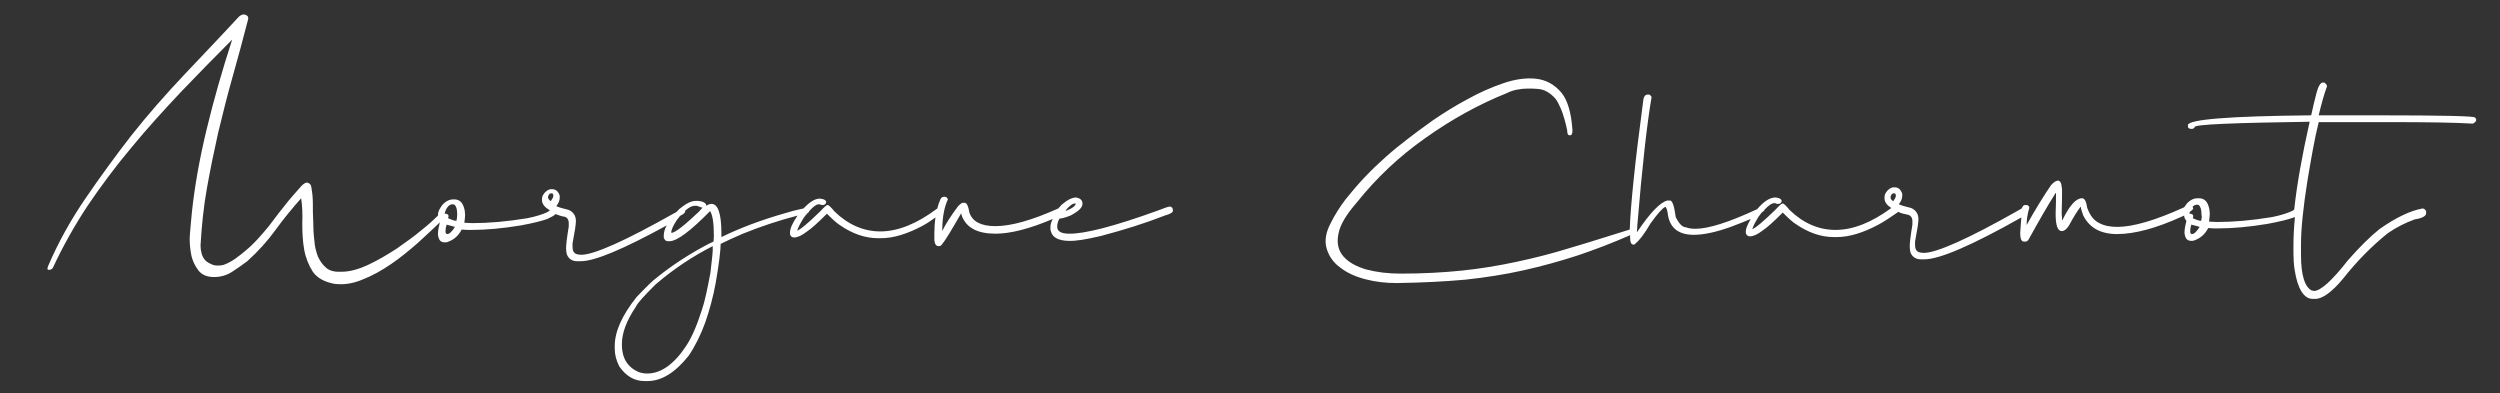 <?xml version="1.0" encoding="utf-8"?>
<!-- Generator: Adobe Illustrator 25.2.3, SVG Export Plug-In . SVG Version: 6.00 Build 0)  -->
<svg version="1.1" id="Calque_1" xmlns="http://www.w3.org/2000/svg" xmlns:xlink="http://www.w3.org/1999/xlink" x="0px" y="0px"
	 viewBox="0 0 663.3 104.4" style="enable-background:new 0 0 663.3 104.4;" xml:space="preserve">
<rect x="0" y="0" width="663.3" height="104.4" fill="#333333" stroke="none"/>
<style type="text/css">
	.st0{fill:#FFFFFF;}
</style>
<g>
	<path class="st0" d="M310.4,54.8L310.4,54.8c-0.4,0-1.5,0.4-3.3,1.1c-11.6,4.2-19.5,6.2-23.5,6.1h-0.3c-1.9-0.1-2.8-0.7-2.8-1.8V60
		c0-0.6,0.2-1.3,0.6-2c0.4,0,1.4-0.2,2.9-0.8c2.1-1.1,3.2-2.1,3.2-3.1V54c0-0.8-0.5-1.4-1.7-1.6c-1,0-2.3,0.6-3.8,1.9
		c-0.3,0.4-0.7,0.7-0.9,1c-6.9,3.1-12.5,4.7-16.7,4.7c-3.8,0-6.1-1.2-6.9-3.6c-0.3-1.8-0.7-2.6-1.3-2.6h-0.4c-0.3,0-0.7,0.3-1.3,0.9
		c-2,2.7-3.4,4.9-4.2,6.6h0v-0.1c0-3.4,0.5-6.2,1.5-8.3c-0.2-0.5-0.5-0.7-0.9-0.7c-0.5,0-0.9,0.2-1.1,0.7c-0.3,0.7-0.6,1.5-0.8,2.4
		c-5.3,4-10.4,6.1-15.1,6.1h0c-4.5,0-8.6-1.8-12.2-5.3c-0.9-1.1-1.5-1.7-1.8-1.7h-0.1c-0.2,0-0.9,0.6-1.9,1.7
		c-3.2,3.1-5.2,4.8-6.1,5.1c0,0,0,0,0,0c0.4-1.2,1-2.2,1.6-3.2c0.4-0.6,0.8-1.1,1.2-1.5c0.2-0.1,0.4-0.3,0.4-0.5
		c1.1-1.2,1.9-1.8,2.5-1.8c0.1,0,0.1,0,0.2,0c0.3,0.1,0.6,0.2,0.7,0.2h0.2c0.4,0,0.8-0.2,0.9-0.7v-0.2c-0.2-0.5-0.7-0.7-1.6-0.8
		h-0.1c-1.3,0-2.7,0.9-4.3,2.6c-1.9,0.4-3.5,0.8-4.7,1.2c-6.7,1.9-12.4,4.1-17.1,6.4v-1c0-5.2-0.9-7.8-2.6-7.8c-0.5,0-1,0.2-1.4,0.5
		c0-0.7-0.8-1.2-2.3-1.3h-0.5c-1.2,0-2.6,0.7-4.3,2.1c-0.3,0.3-0.6,0.6-0.9,0.9c-0.1,0.1-0.2,0.1-0.4,0.2
		c-13.1,7.4-21.4,11.1-24.8,11.1c-0.5,0-0.9-0.1-1.3-0.2c-0.7-0.3-1-0.9-1-1.9c0-0.2,0-0.5,0-0.9c0.6-3.1,0.9-5.1,0.9-5.9
		c0-1.4-0.6-2.4-1.9-3c-1.6-0.4-2.7-0.7-3.3-1c0.6-0.8,0.9-1.5,0.9-2.2v-0.1c0-0.1,0-0.3,0-0.5c-0.4-1.2-1.1-1.7-2-1.7l-0.3,0
		c-0.4,0-0.8,0.2-1.1,0.4c-0.8,0.6-1.3,1.4-1.3,2.2v0.3c0,1,0.7,1.9,2.1,2.7c-0.3,0.2-0.5,0.4-0.7,0.5c-1.1,0.5-2.8,1.1-5.3,1.6
		c-5.5,0.9-10.3,1.3-14.6,1.3l-2.1-0.1h0c0.1-0.9,0.2-1.6,0.2-2c0-0.7-0.1-1.4-0.3-2c-0.4-1.4-1.2-2.2-2.6-2.2h-0.3
		c-0.9,0-1.8,0.4-2.7,1.3c-0.8,1-1.3,1.9-1.3,2.8v0.2c-1,1-2.4,2.3-4.3,3.8c-2,1.7-4.3,3.3-6.7,5c-2.5,1.6-5,3.1-7.6,4.3
		c-2.6,1.2-4.9,1.8-7,1.8c-1.6,0.1-3-0.2-3.9-0.9c-1-0.8-1.7-1.8-2.3-3c-0.5-1.3-0.9-2.7-1-4.4c-0.2-1.6-0.3-3.3-0.3-5
		c-0.1-1.7-0.1-3.4-0.1-5c0-1.6-0.2-3-0.4-4.2c-0.1-0.6-0.4-0.9-0.9-1.1c-0.4-0.2-1,0.1-1.7,0.8c-1.3,1.5-2.5,2.8-3.4,3.9
		c-0.9,1.1-1.8,2.3-2.7,3.4c-0.8,1.1-1.7,2.2-2.5,3.3c-0.9,1.1-1.9,2.3-3.1,3.6c-0.6,0.6-1.2,1.3-2,2c-0.8,0.7-1.6,1.4-2.5,2.1
		c-0.9,0.7-1.7,1.3-2.6,1.8c-0.9,0.5-1.7,0.9-2.5,1c-0.9,0.1-1.7,0.1-2.4-0.2c-0.7-0.3-1.3-0.6-1.8-1.1c-0.5-0.5-0.8-1.1-1-1.8
		c-0.2-0.7-0.3-1.4-0.3-2.2c0.3-5.1,0.8-10.2,1.7-15.2c0.9-5,1.9-9.9,3-14.8c1.2-4.9,2.4-9.8,3.8-14.7c1.4-4.9,2.7-9.8,4-14.8
		c0.3-0.8,0.2-1.3-0.4-1.6c-0.6-0.3-1.2-0.2-1.9,0.4c-4.7,5.1-9.6,10.2-14.5,15.4s-9.6,10.5-14.1,16.2c-4.2,5.4-8.2,10.9-12.1,16.6
		c-3.9,5.7-7.2,11.6-9.9,17.9c-0.3,0.7-0.3,1.1,0.1,1.1c0.4,0,0.8-0.1,1.1-0.5c2.7-5.8,5.8-11.3,9.3-16.6
		c3.6-5.3,7.4-10.4,11.6-15.4c4.1-5,8.5-9.8,13-14.6c4.5-4.7,9.1-9.4,13.7-14c-2.6,8-4.9,16-6.8,23.9c-1.9,7.9-3.2,15.3-3.9,22
		c-0.2,1.7-0.3,3.6-0.5,5.5s0,3.8,0.3,5.5c0.3,1.7,1,3.1,1.9,4.3c0.9,1.2,2.3,1.8,4.2,1.8c1.8,0,3.4-0.5,4.8-1.4s2.8-1.9,4-2.8
		c2.9-2.6,5.4-5.4,7.5-8.3c2.1-2.9,4.4-5.7,6.8-8.4c0.3,2,0.4,4.2,0.3,6.6c0,2.4,0.1,4.8,0.5,7c0.4,2.2,1.2,4.2,2.3,5.9
		c1.2,1.7,3.1,2.7,5.7,3.2c2.3,0.3,4.8,0,7.4-1.1c2.6-1,5.1-2.4,7.6-4.1c2.5-1.7,4.8-3.6,7.1-5.6c2.2-2,4.1-3.8,5.9-5.5c0,0,0,0,0,0
		c-0.3,1.2-0.5,2.2-0.5,3v0.3c0.2,1.4,0.7,2,1.8,2h0.3c0.2,0,0.5-0.1,0.7-0.2c1.6-0.6,2.7-1.7,3.5-3.2c1,0.1,1.7,0.1,2.1,0.1h0.5
		c3.9,0,8.3-0.4,13.1-1.2c3.3-0.6,5.6-1.2,7-1.7c1.1-0.5,1.8-0.9,2.2-1.3c0.8,0.3,1.6,0.6,2.4,0.7c0.7,0.2,1.1,0.8,1.1,1.7
		c0,0.3,0,0.7,0,0.9c-0.5,3-0.7,4.9-0.7,5.5v0.5c0,0.5,0.1,1,0.2,1.4c0.5,1.3,1.6,1.9,3.1,1.8h0.6c3.7,0,11.3-3.2,22.8-9.5
		c-0.6,1-0.8,2-0.8,2.8v0.4c0.2,0.7,0.6,1,1.1,1h0.4c2,0,5.6-2.7,10.8-8c0.7,1.1,1,3.3,1,6.6c0,0.1,0,0.6-0.1,1.5
		c-0.7,0.3-1.5,0.7-2.6,1.3c-4.6,2.5-8.8,5.3-12.5,8.3c-1,0.7-2.7,2.4-5.3,5.1c-3.9,4.9-5.8,9.2-5.8,13v0.7c0,1.6,0.4,3.1,1.2,4.7
		c1.8,2.6,4,3.9,6.7,3.9h0.8c3.7,0,7.3-2.2,10.9-6.7c1.7-2.5,3.2-5.5,4.4-8.8c1.1-3.2,2.1-6.7,2.8-10.6c0.9-5.2,1.3-8.7,1.3-10.3
		c1.6-0.8,3.6-1.7,5.9-2.7c4.7-1.9,9.5-3.5,14.5-4.8c-1.3,1.9-2,3.4-2,4.5v0.2c0,0.2,0,0.3,0.1,0.5c0.2,0.4,0.5,0.6,1,0.6
		c0.9,0,2-0.5,3.3-1.5c1.1-0.7,2.9-2.3,5.4-4.8c1.5,1.5,2.6,2.5,3.4,3c3.3,2.3,6.7,3.5,10.2,3.5h0.7c3.3,0,6.9-1.1,10.9-3.2
		c1.3-0.7,2.5-1.5,3.6-2.3c-0.2,1.3-0.3,2.8-0.3,4.3v1.4c0,1.2,0.4,1.9,1.1,1.9h0.2c0.2,0,0.4-0.1,0.6-0.3c1-1.2,2.7-4,5.2-8.4h0
		l0.2,0.7c1.2,3.1,4.1,4.7,8.9,4.7c4,0,9.1-1.3,15.2-3.9c-0.4,0.8-0.6,1.5-0.6,2.1l0,0.5c0,0.2,0,0.4,0.1,0.6c0.4,1.7,2,2.5,4.5,2.6
		h0.2c1.9,0.1,4.8-0.4,8.6-1.3c6.1-1.6,11.8-3.4,16.9-5.4c1.4-0.4,2.2-0.8,2.2-1.3C311.2,55.1,310.9,54.9,310.4,54.8z M120.7,60.2
		c-0.8,1.3-1.5,1.9-2,1.9h0c-0.3,0-0.5-0.2-0.5-0.7c0-0.6,0.1-1.2,0.3-1.8v0C119.7,59.9,120.4,60.1,120.7,60.2L120.7,60.2z
		 M121.3,57.2c0,0.4-0.1,0.9-0.2,1.4c-0.4,0-1.1-0.2-2.2-0.7c0-0.1,0-0.2,0.1-0.4v-0.2c0-0.3-0.2-0.5-0.7-0.6H118
		c0-0.1,0-0.2,0.1-0.5c0.5-1.4,1.2-2,2-2c0.3,0,0.4,0.1,0.5,0.1c0.5,0.5,0.7,1.3,0.7,2.5V57.2z M145.4,52.4v-0.2
		c0.2-0.6,0.4-0.9,0.8-0.9h0.2c0.2,0,0.3,0.1,0.4,0.4V52c0,0.4-0.3,0.8-0.7,1.4C145.7,53,145.4,52.7,145.4,52.4z M186.4,55.1l-1,1.1
		c-3.8,3.6-6.1,5.4-7.2,5.6c0-0.1,0-0.1-0.1-0.1c0-0.7,0.5-1.9,1.6-3.5c0.3-0.3,0.5-0.6,0.7-0.9c1-0.5,1.4-0.9,1.4-1.2V56
		c0,0,0,0,0-0.1c1-0.9,1.8-1.3,2.5-1.3h0.6C185.7,54.9,186.2,55.1,186.4,55.1L186.4,55.1z M188.5,72.3c-0.8,4.3-1.5,7.7-2.3,10
		c-1.3,4.1-2.7,7.3-4.1,9.4c-3.2,4.9-6.7,7.4-10.4,7.4h-0.1c-0.6,0-1.3-0.1-2.2-0.4c-2.9-1.3-4.4-3.7-4.4-7.2v-0.2
		c0-2.9,1.2-6.2,3.7-9.9c0.5-1.1,2.3-3,5.2-5.9c5-4.3,10.1-7.6,15.2-10.2c0,0.1,0,0.1,0,0.1C189.2,66.5,188.9,68.7,188.5,72.3z
		 M285.1,54L285.1,54l0.3,0v0c0,0.6-0.9,1.3-2.7,2c0.1-0.1,0.2-0.2,0.2-0.4c0,0,0,0,0,0C283.9,54.5,284.6,54,285.1,54z"/>
	<path class="st0" d="M656.7,31.2c0-0.4-8.5-0.6-25.5-0.6H622c-2.4,0-4.6,0-6.8,0c0.7-3,1.4-5.5,2.2-7.7c0-0.3-0.2-0.6-0.7-1h-0.4
		c-0.6,0-1.2,0.9-1.7,2.8c-0.5,2-1,4-1.4,5.9c-21.8,0.2-32.7,1.1-32.7,2.6v0.5c0.1,0.3,0.4,0.5,0.9,0.5h0.1c0.4,0,0.7-0.2,0.8-0.5
		c0-0.7,10.2-1.1,30.5-1.4c-2,8.9-3.4,16.7-4.1,23.3c-0.2,0.2-0.4,0.3-0.6,0.4c-1.1,0.5-2.8,1.1-5.3,1.6c-5.5,0.9-10.3,1.3-14.6,1.3
		l-2.1-0.1h0c0.1-0.9,0.2-1.6,0.2-2c0-0.7-0.1-1.4-0.3-2c-0.4-1.4-1.2-2.2-2.6-2.2H583c-0.9,0-1.8,0.4-2.7,1.3
		c-0.3,0.4-0.6,0.8-0.8,1.1c-7.7,3.5-13.6,5.2-17.7,5.2c-1.9,0-3.5-0.3-4.8-1c-1.5-0.7-2.5-2.1-3.2-4c-0.3-1.8-0.7-2.6-1.4-2.6
		c-1.6,0-3.3,1.9-5.2,5.8h-0.1c0-0.4,0-0.9-0.1-1.7c0.1-3.2,0.1-5.2,0.1-6c0-0.4,0-0.8-0.1-1c0-1-0.3-1.6-0.9-1.8
		c-0.5,0-1.2,0.4-1.9,1.2c-2,2.9-4.2,6.5-6.5,10.6c0-1.3,0.2-2.8,0.7-4.5v-0.3c-0.2-0.3-0.4-0.5-0.7-0.5h-0.2c-0.3,0-0.5,0-0.5,0.1
		c-0.2,0-0.4,0.3-0.6,0.8c-0.3,0.2-0.7,0.4-1.2,0.7c-13.1,7.4-21.4,11.1-24.8,11.1c-0.5,0-0.9-0.1-1.3-0.2c-0.7-0.3-1-0.9-1-1.9
		c0-0.2,0-0.5,0-0.9c0.6-3.1,0.9-5.1,0.9-5.9c0-1.4-0.6-2.4-1.9-3c-1.6-0.4-2.7-0.7-3.3-1c0.6-0.8,0.9-1.5,0.9-2.2v-0.1
		c0-0.1,0-0.3,0-0.5c-0.4-1.2-1.1-1.7-2-1.7l-0.3,0c-0.4,0-0.8,0.2-1.1,0.4c-0.8,0.6-1.3,1.4-1.3,2.2v0.3c0,1,0.6,1.8,1.8,2.6
		c-5.2,3.8-10.1,5.8-14.8,5.8h0c-4.5,0-8.6-1.8-12.2-5.3c-0.9-1.1-1.5-1.7-1.8-1.7h-0.1c-0.2,0-0.9,0.6-1.9,1.7
		c-3.2,3.1-5.2,4.8-6.1,5.1c0,0,0,0,0,0c0.4-1.2,1-2.2,1.6-3.2c0.3-0.4,0.6-0.8,0.9-1.2c0.4-0.3,0.7-0.5,0.7-0.6v-0.1
		c1.1-1.2,2-1.8,2.6-1.8c0.1,0,0.1,0,0.2,0c0.3,0.1,0.6,0.2,0.7,0.2h0.2c0.4,0,0.8-0.2,0.9-0.7v-0.2c-0.2-0.5-0.7-0.7-1.6-0.8h-0.1
		c-1.4,0-3,1-4.8,3.1c-7.5,3.5-13,5.2-16.3,5.2c-1,0-1.9-0.1-2.6-0.4c-0.9,0-1.8-0.9-2.7-2.7c-0.4-3-0.9-4.4-1.5-4.4h-0.7
		c-1.8,0.4-4.5,3.1-8,8.3h-0.1v-0.1c0.1-0.9,0.1-1.4,0.1-1.5c1.3-15.8,2.6-27.2,3.8-34.2c-0.3-0.4-0.5-0.6-0.6-0.6h-0.5
		c-0.7,0-1.1,0.7-1.2,2.2c-2.2,16.4-3.3,27.6-3.5,33.6c-5.8,1.8-11.1,3.5-15.9,4.9c-4.8,1.5-9.6,2.7-14.3,3.7
		c-4.7,1-9.5,1.8-14.4,2.3c-4.9,0.5-10.3,0.8-16.2,0.8c-3.4,0-6.4-0.4-9.1-1.1c-2.7-0.8-4.7-1.9-6.1-3.5c-1.3-1.5-1.8-3.5-1.3-5.9
		c0.4-2.4,2.1-5.2,4.9-8.4c5.2-6.5,11.2-12.2,18.2-17.1c6.9-4.9,14.1-8.9,21.6-11.9c0.8-0.4,1.6-0.7,2.6-0.9c1-0.2,1.9-0.3,2.9-0.3
		c1,0,2,0,2.8,0.1c0.9,0.1,1.6,0.3,2.3,0.7c0.9,0.5,1.7,1.2,2.3,1.9c0.6,0.8,1,1.7,1.4,2.6c0.4,0.9,0.7,1.9,1,2.9
		c0.3,1,0.5,2,0.7,2.9c0,0.9,0.2,1.3,0.7,1.3s0.7-0.4,0.7-1.3c-0.3-4.7-1.3-8.1-3-10.1c-1.8-2.1-4-3.3-6.6-3.6
		c-2.7-0.3-5.6,0.1-8.8,1.2c-3.2,1.1-6.4,2.5-9.6,4.3c-3.2,1.7-6.2,3.6-9,5.5c-2.8,2-5.1,3.7-6.9,5.1c-1.8,1.4-3.7,2.9-5.6,4.6
		c-1.9,1.7-3.8,3.5-5.6,5.4c-1.8,1.9-3.5,3.9-5.1,5.9c-1.6,2.1-2.9,4.2-4,6.4c-1.3,2.5-1.6,4.7-1,6.7c0.6,2,1.8,3.7,3.6,5
		c1.8,1.4,4,2.4,6.7,3.1c2.7,0.7,5.4,1,8.3,1c6.6-0.1,12.7-0.4,18.2-0.9c5.5-0.6,10.6-1.4,15.5-2.5c4.9-1.1,9.6-2.4,14.2-3.9
		c4.5-1.5,9.2-3.3,14-5.4c0,0,0,0.1,0,0.1V63c0,1.3,0.3,1.9,0.9,1.9h0.2c1.4-1.1,2.8-3,4.3-5.6c1.8-2.5,3.1-4,3.9-4.4
		c0.3,0,0.6,0.8,0.8,2.5c0.7,3.3,3,4.9,6.8,4.9c2.6,0,5.9-0.7,9.8-2.1c2.1-0.8,3.9-1.5,5.3-2.1c-0.8,1.4-1.3,2.5-1.3,3.3v0.2
		c0,0.2,0,0.3,0.1,0.5c0.2,0.4,0.5,0.6,1,0.6c0.9,0,2-0.5,3.3-1.5c1.1-0.7,2.9-2.3,5.4-4.8c1.5,1.5,2.6,2.5,3.4,3
		c3.3,2.3,6.7,3.5,10.2,3.5h0.7c3.3,0,6.9-1.1,10.9-3.2c1.7-0.9,3.3-2,4.9-3.1c0.2-0.1,0.4-0.3,0.5-0.4c0.8,0.4,1.7,0.6,2.7,0.8
		c0.7,0.2,1.1,0.8,1.1,1.7c0,0.3,0,0.7,0,0.9c-0.5,3-0.7,4.9-0.7,5.5v0.5c0,0.5,0.1,1,0.2,1.4c0.5,1.3,1.6,1.9,3.1,1.8h0.6
		c4,0,12.6-3.7,25.7-11.1c-0.1,1.1-0.2,2.4-0.3,4.1c0,1.5,0.3,2.3,1,2.3h0.4c0.3,0,0.6-0.2,0.8-0.5c2.7-4.9,5.1-9.1,7.2-12.4h0.1
		v0.1c0,1.3,0,3.1-0.1,5.4c0,3,0.5,4.6,1.6,4.6h0.1c0.6,0,1.2-0.5,1.8-1.4c1.3-2.4,2.3-4,3.1-5h0.1c0,0.4,0.2,1.1,0.6,2.2
		c1.6,3.3,4.6,5,9,5c4.6,0,10.3-1.5,17.1-4.6c0.2-0.1,0.5-0.2,0.7-0.3c0,0.5,0.2,0.9,0.6,1.4c-0.3,1.2-0.5,2.2-0.5,3v0.3
		c0.2,1.4,0.7,2,1.8,2h0.3c0.2,0,0.5-0.1,0.7-0.2c1.6-0.6,2.7-1.7,3.5-3.2c1,0.1,1.7,0.1,2.1,0.1h0.5c3.9,0,8.3-0.4,13.1-1.2
		c3.3-0.6,5.6-1.2,7-1.7c0.1,0,0.2-0.1,0.3-0.1c-0.3,2.9-0.4,5.5-0.4,7.9v1.8c0,1.4,0.1,2.9,0.3,4.2c0.8,5.2,2.5,7.8,4.8,7.8h0.7
		c1.9,0,4.4-1.8,7.4-5.4c3.7-4.7,7.7-8.7,11.8-12c2.3-1.6,4.7-2.8,7.2-3.7c2-0.3,3-0.9,3-1.6V56c-0.2-0.4-0.5-0.6-0.9-0.7
		c-3.3,0.6-7.1,2.4-11.5,5.5c-2.5,2-5.3,4.8-8.3,8.2c-4.3,5.5-7.3,8.2-9.1,8.2c-0.2-0.1-0.3-0.1-0.5-0.1c-1.9-0.9-2.9-4.1-2.9-9.4
		v-2.9c0-4.2,0.6-9.8,1.7-16.8c1-6,1.9-11.2,3-15.6c1.7,0,3.4,0,5.2,0H634c9.7,0,17.1,0.1,22.1,0.4c0.6-0.3,0.9-0.6,0.9-1.1
		L656.7,31.2z M501.6,52.2c0.2-0.6,0.4-0.9,0.8-0.9h0.2c0.2,0,0.3,0.1,0.4,0.4V52c0,0.4-0.3,0.8-0.7,1.4c-0.4-0.3-0.7-0.6-0.7-1
		V52.2z M583.6,60.2c-0.8,1.3-1.5,1.9-2,1.9h0c-0.3,0-0.5-0.2-0.5-0.7c0-0.6,0.1-1.2,0.3-1.8v0C582.6,59.9,583.4,60.1,583.6,60.2
		L583.6,60.2z M584.2,57.2c0,0.4-0.1,0.9-0.2,1.4c-0.4,0-1.1-0.2-2.2-0.7c0-0.1,0-0.2,0.1-0.4v-0.2c0-0.3-0.2-0.5-0.7-0.6h-0.3
		c0-0.1,0-0.2,0.1-0.5c0,0,0,0,0,0c0.6-0.4,0.9-0.7,0.9-0.9c0-0.2-0.1-0.3-0.2-0.4c0.4-0.4,0.7-0.6,1.2-0.6c0.3,0,0.4,0.1,0.5,0.1
		c0.5,0.5,0.7,1.3,0.7,2.5V57.2z"/>
</g>
</svg>
